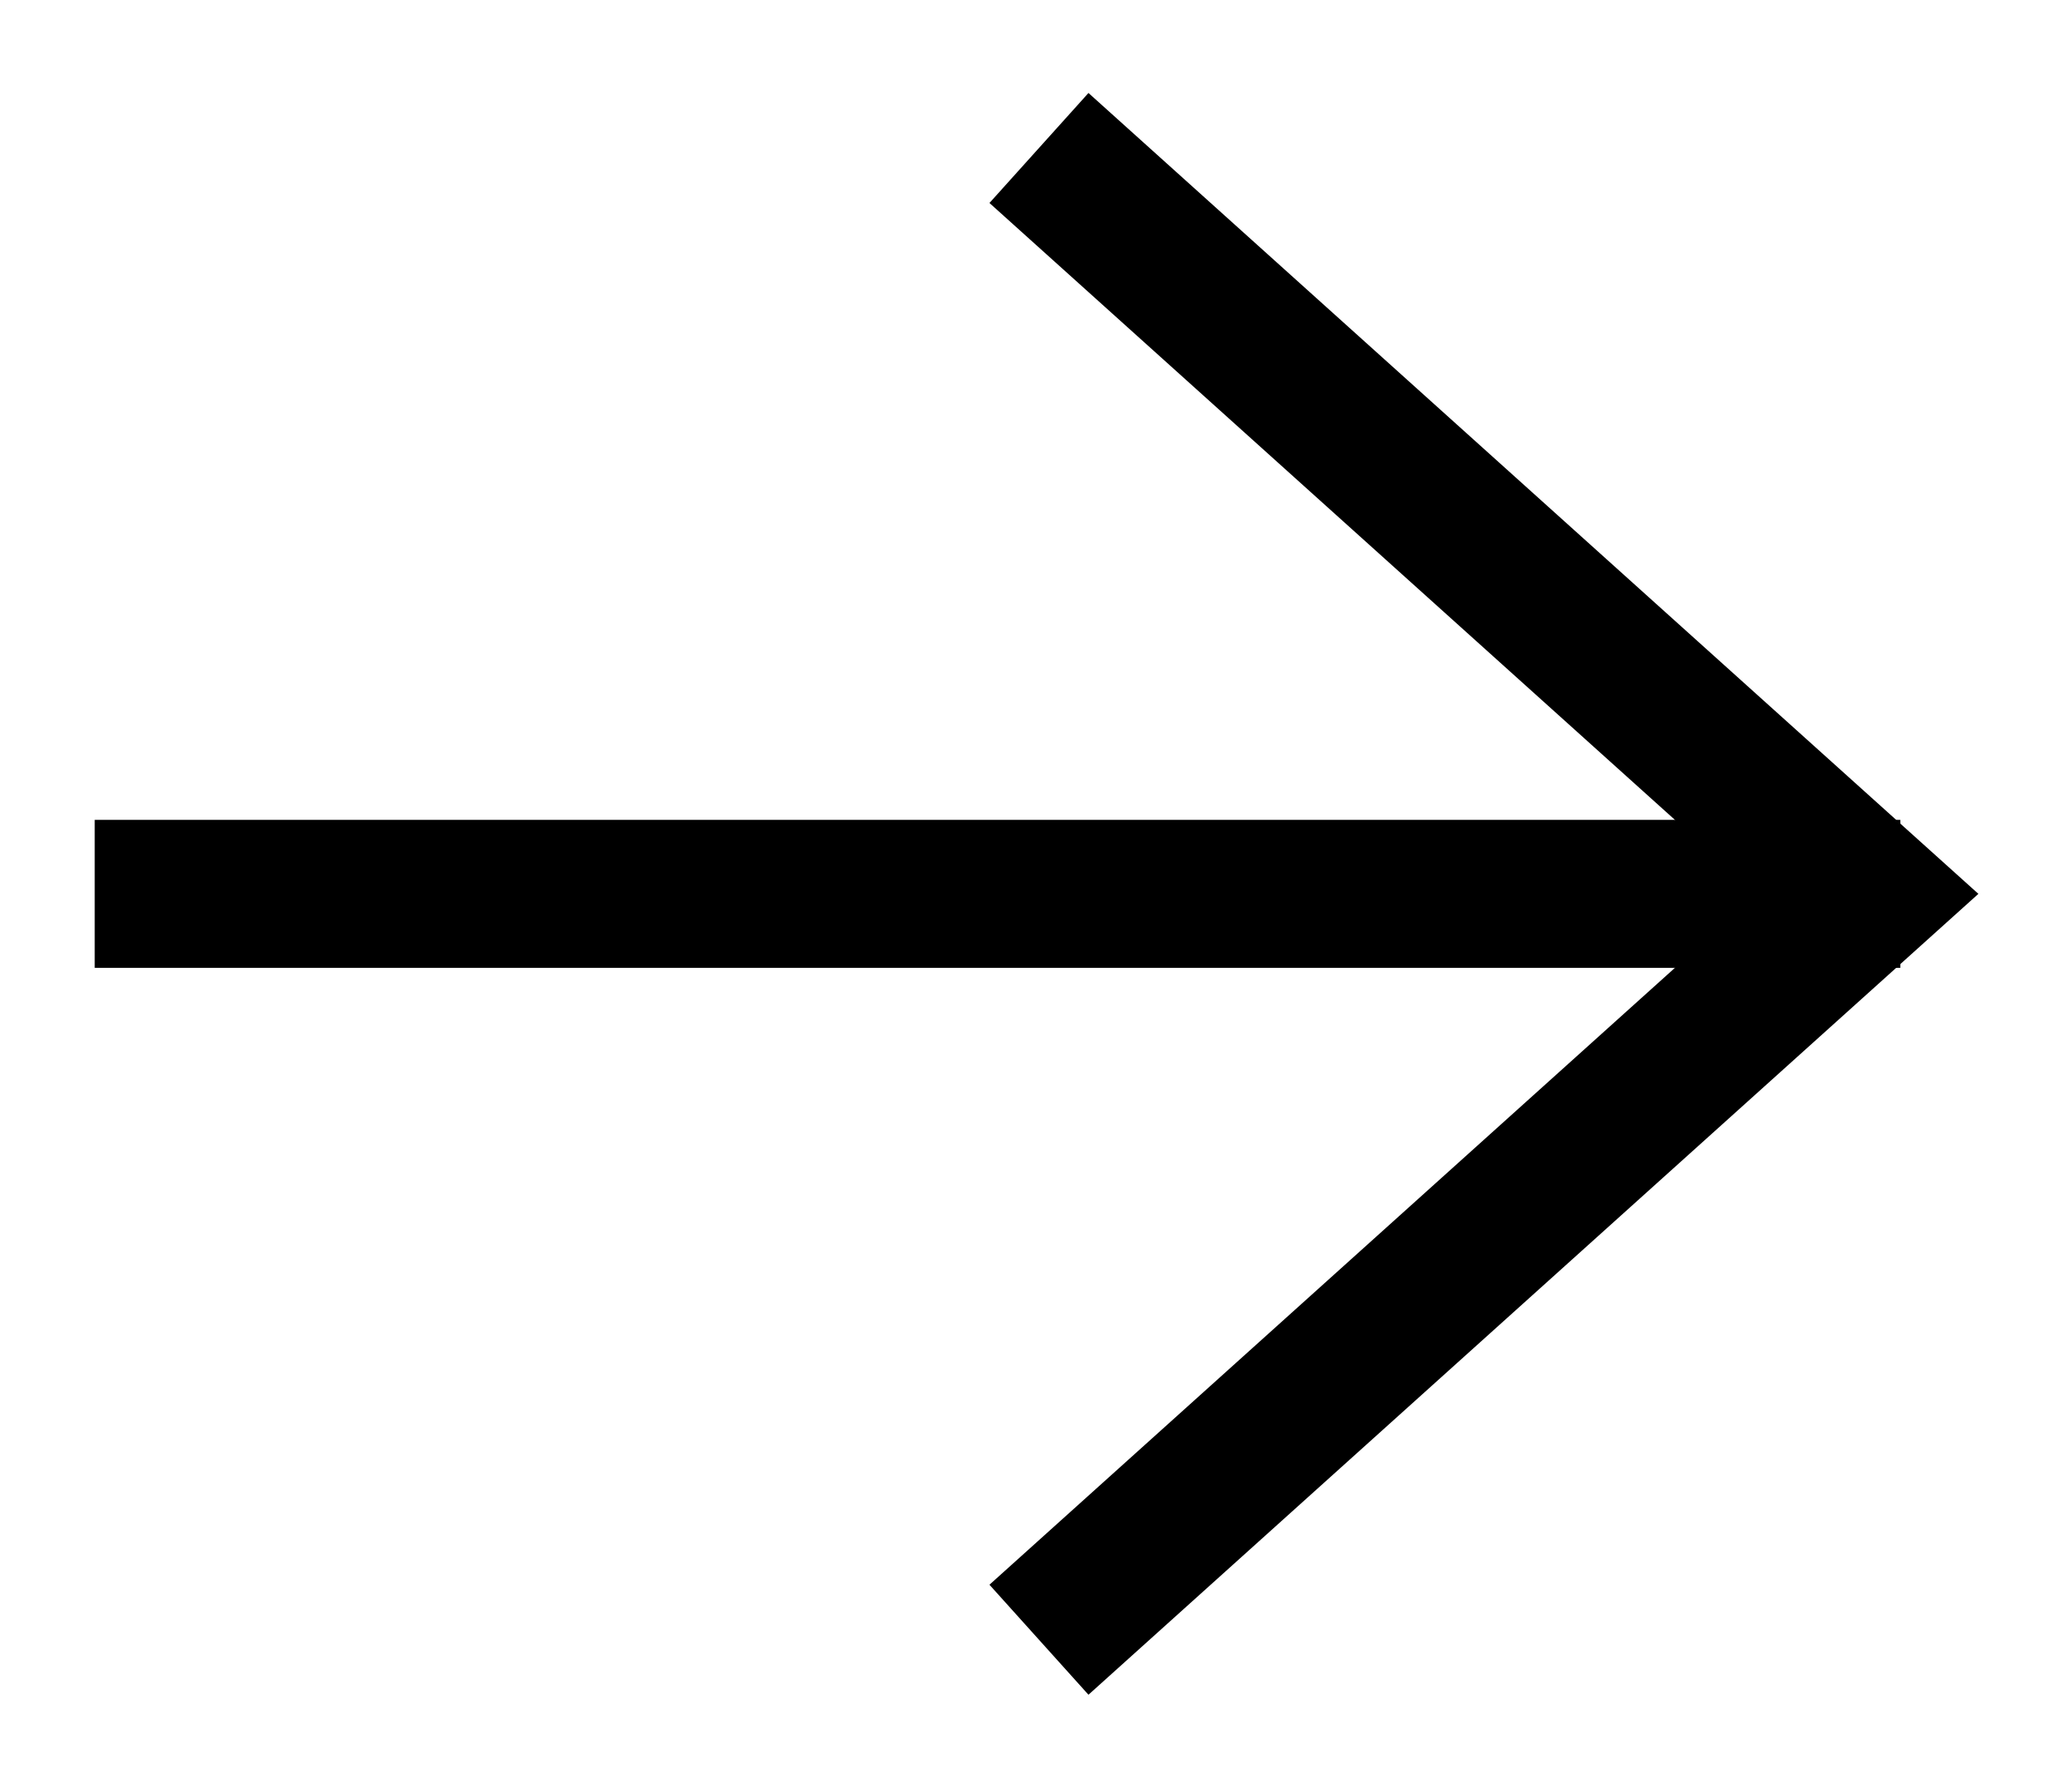 <?xml version="1.0" encoding="UTF-8"?>
<svg width="14px" height="12px" viewBox="0 0 14 12" version="1.1" xmlns="http://www.w3.org/2000/svg" xmlns:xlink="http://www.w3.org/1999/xlink">
    <title>Group Copy 2</title>
    <g id="Symbols" stroke="none" stroke-width="1" fill="none" fill-rule="evenodd">
        <g id="Group-Copy-2" transform="translate(1, 1)" stroke="#000000">
            <polyline id="Path-3" points="6.02 10.08 11.62 5.04 6.02 -7.99360578e-15"></polyline>
            <line x1="11.34" y1="5.04" x2="0.14" y2="5.04" id="Line-8" stroke-linecap="square"></line>
        </g>
    </g>
</svg>